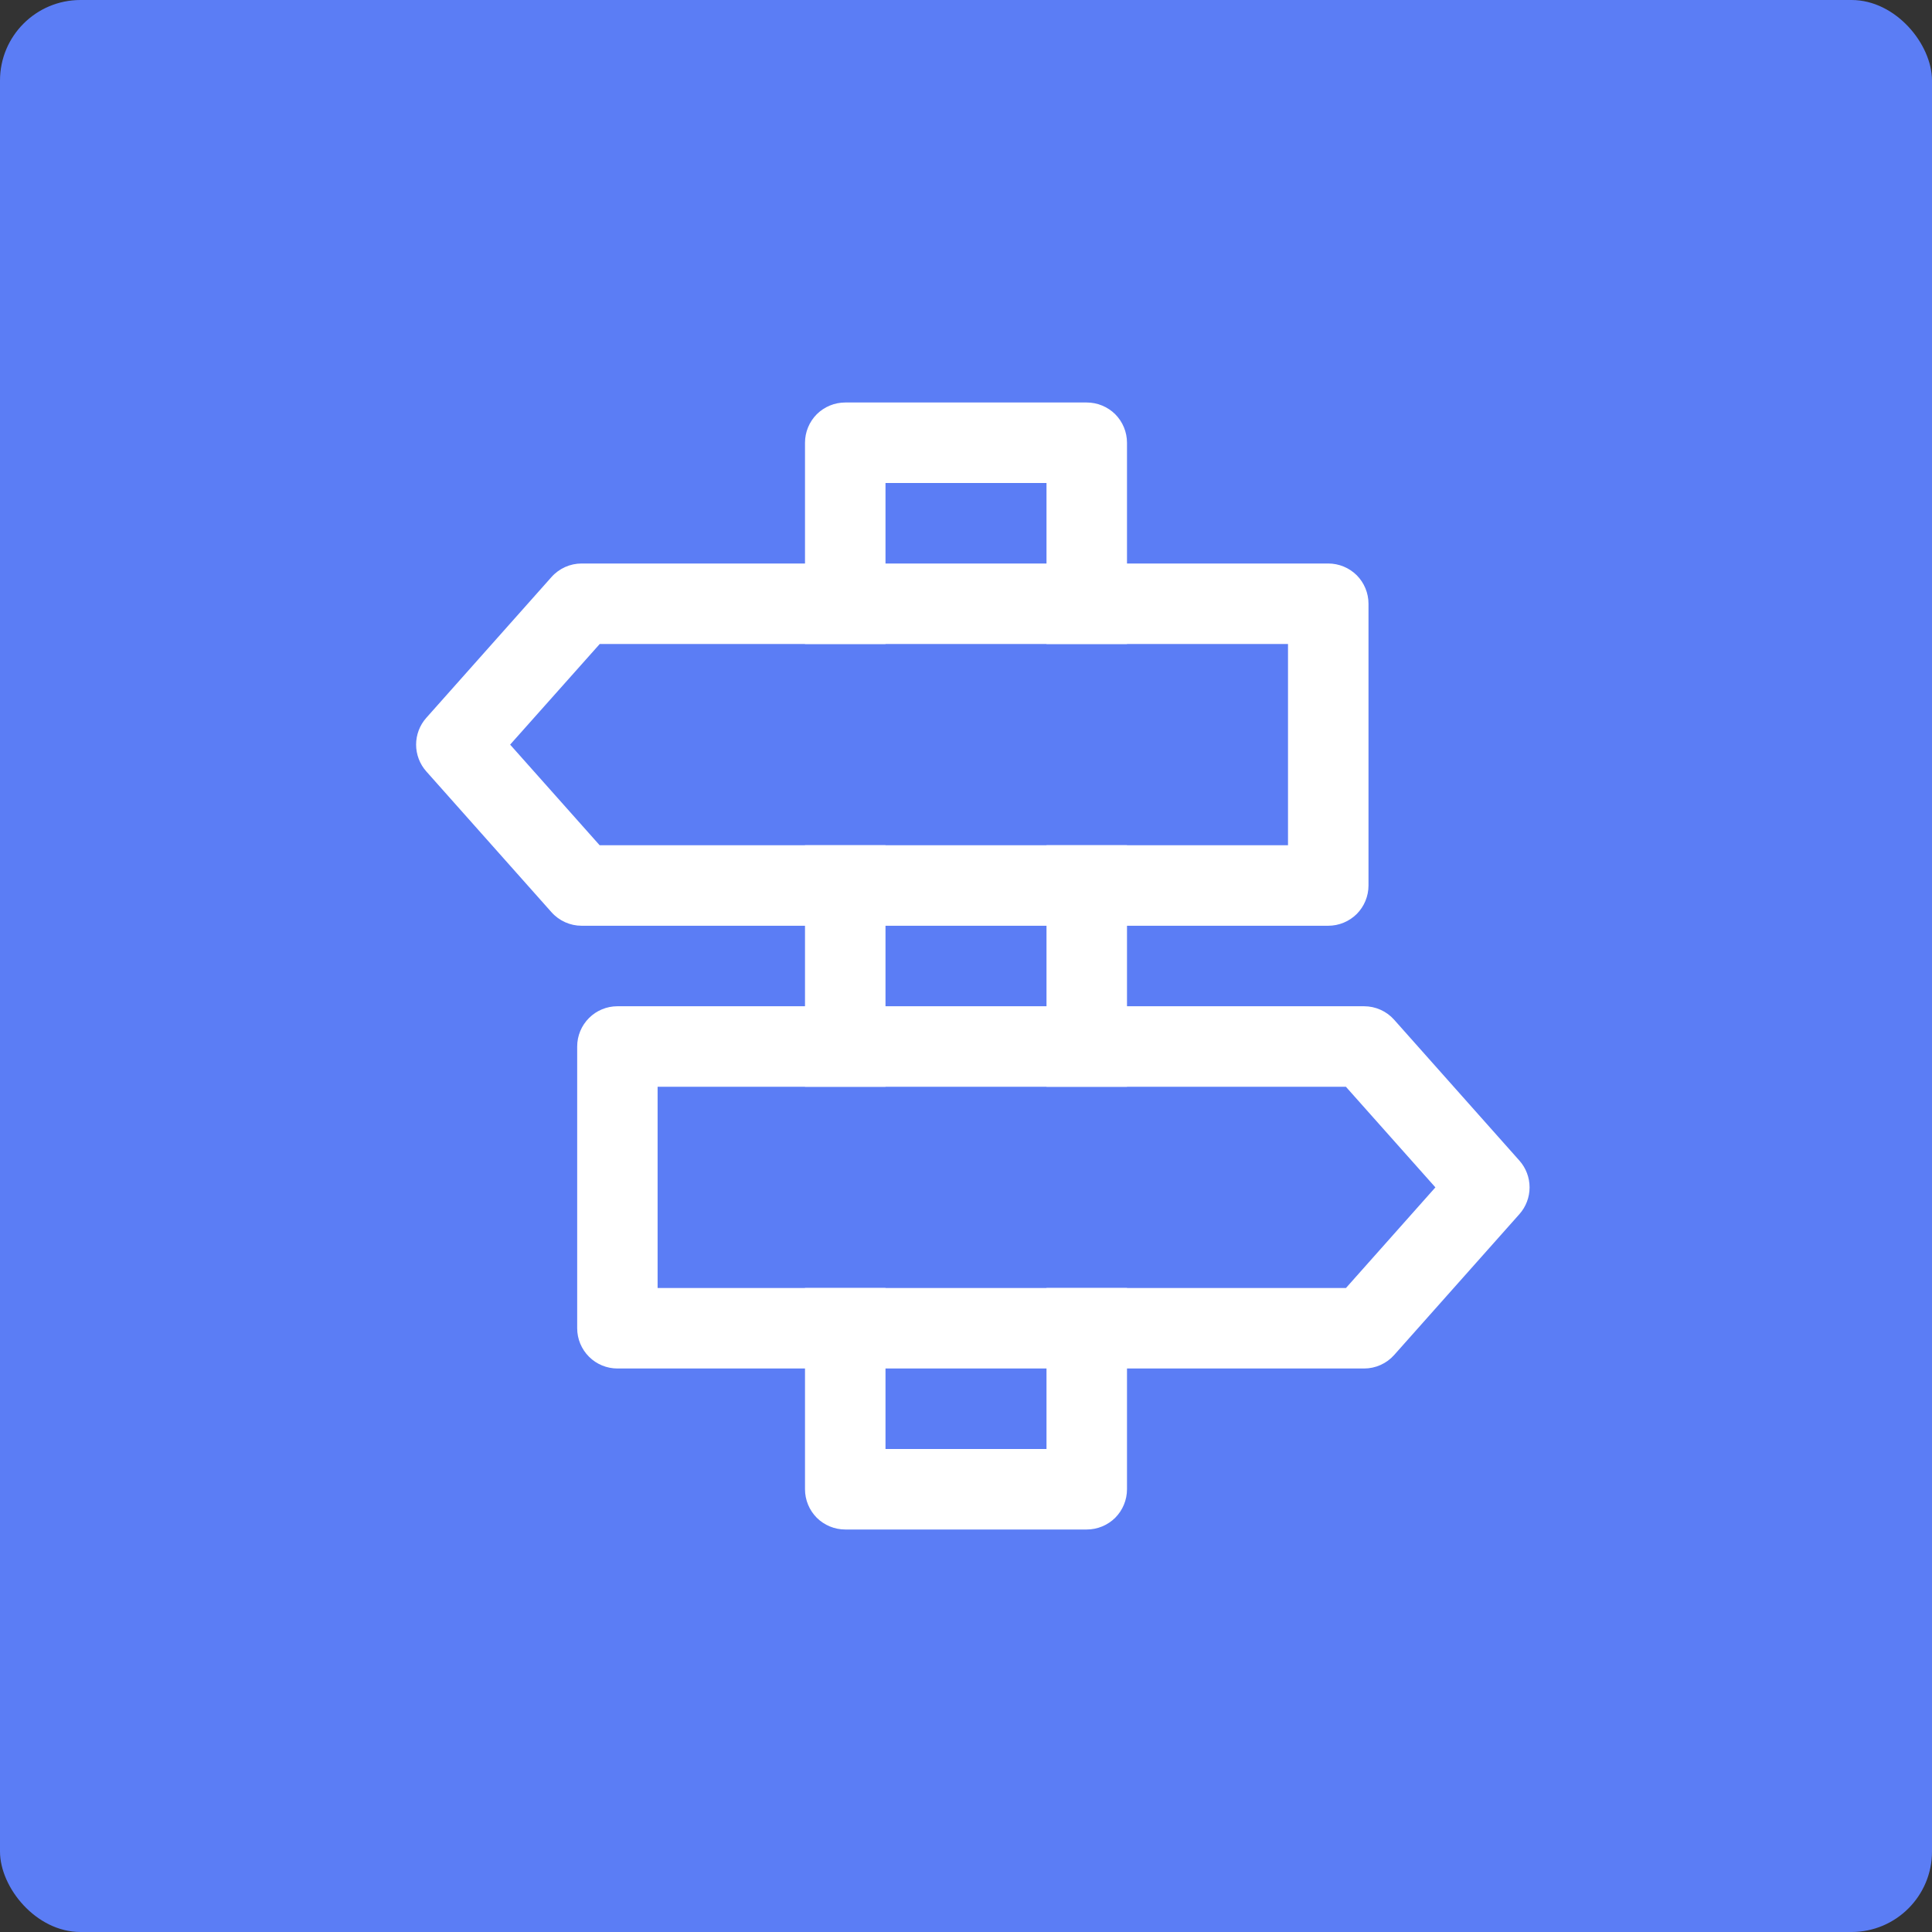 <?xml version="1.0" encoding="UTF-8"?> <svg xmlns="http://www.w3.org/2000/svg" viewBox="0 0 24 24" fill="none"><rect x="0" y="0" width="24" height="24" fill="#333333" stroke="none"/><rect width="24" height="24" rx="1" fill="#5B7DF5"></rect><path d="M14 13.5H13V10.5H14V13.5ZM14 16V18.5C14 18.633 13.947 18.76 13.854 18.854C13.76 18.947 13.633 19 13.5 19H10.5C10.367 19 10.24 18.947 10.146 18.854C10.053 18.76 10 18.633 10 18.5V16H11V18H13V16H14ZM10 13.5V10.5H11V13.5H10ZM14 8H13V6H11V8H10V5.5C10 5.367 10.053 5.24 10.146 5.146C10.24 5.053 10.367 5 10.5 5H13.5C13.633 5 13.76 5.053 13.854 5.146C13.947 5.24 14 5.367 14 5.5V8Z" fill="white"></path><path d="M7.45 8L6.337 9.25L7.449 10.5H16V8H7.45ZM7.225 7H16.5C16.633 7 16.76 7.053 16.854 7.146C16.947 7.24 17 7.367 17 7.5V11C17 11.133 16.947 11.26 16.854 11.354C16.76 11.447 16.633 11.5 16.5 11.5H7.225C7.154 11.5 7.085 11.485 7.02 11.456C6.956 11.427 6.898 11.385 6.851 11.332L5.295 9.582C5.214 9.491 5.169 9.372 5.169 9.25C5.169 9.128 5.214 9.009 5.295 8.918L6.851 7.168C6.898 7.115 6.956 7.073 7.02 7.044C7.085 7.015 7.154 7 7.225 7ZM17.831 14.75L16.72 16H8.169V13.5H16.719L17.831 14.75ZM16.944 12.5H7.67C7.537 12.5 7.41 12.553 7.317 12.646C7.223 12.74 7.17 12.867 7.17 13V16.5C7.17 16.633 7.223 16.76 7.317 16.854C7.41 16.947 7.537 17 7.67 17H16.945C17.016 17 17.086 16.985 17.15 16.956C17.215 16.927 17.272 16.885 17.319 16.832L18.875 15.082C18.956 14.991 19.001 14.872 19.001 14.75C19.001 14.628 18.956 14.509 18.875 14.418L17.319 12.668C17.272 12.615 17.215 12.573 17.15 12.544C17.086 12.515 17.016 12.5 16.945 12.5H16.944Z" fill="white"></path></svg> 